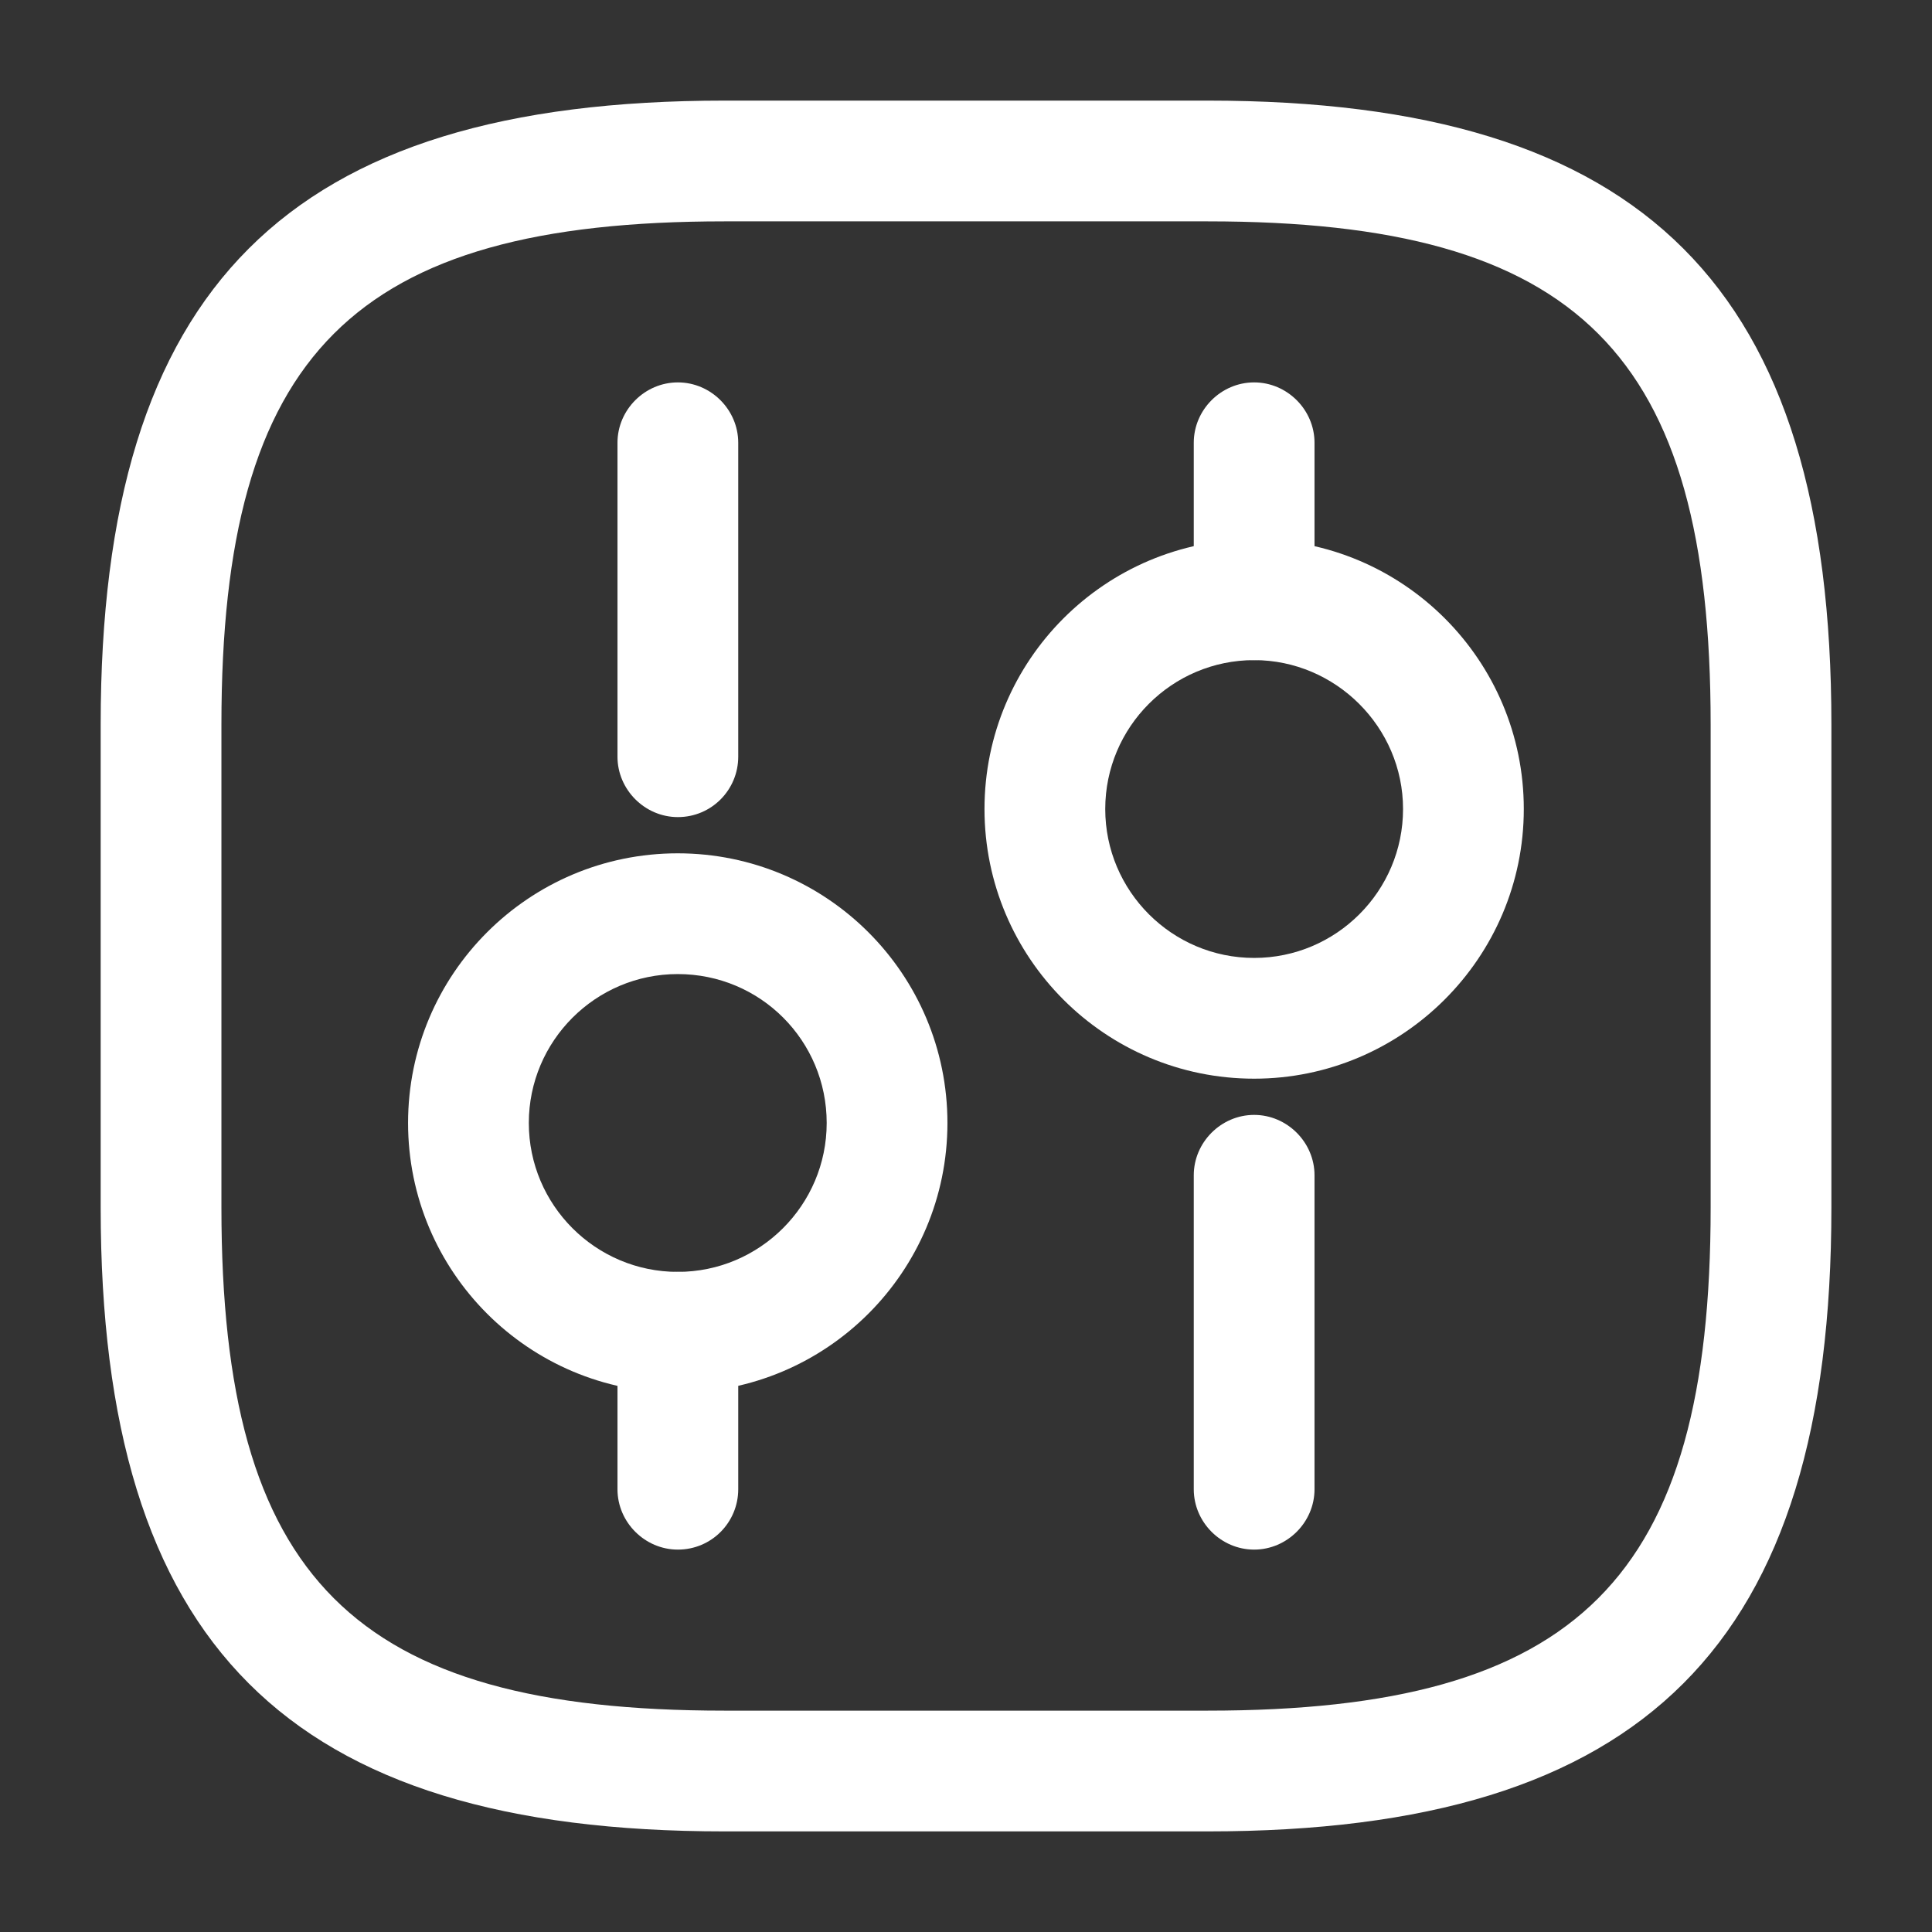 <svg width="28" height="28" viewBox="0 0 28 28" fill="none" xmlns="http://www.w3.org/2000/svg">
<rect x="0" y="0" width="28" height="28" fill="#333333" stroke="none"/>
<path d="M17.501 26.542H10.501C4.166 26.542 1.459 23.835 1.459 17.5V10.5C1.459 4.165 4.166 1.458 10.501 1.458H17.501C23.836 1.458 26.542 4.165 26.542 10.5V17.5C26.542 23.835 23.836 26.542 17.501 26.542ZM10.501 3.208C5.122 3.208 3.209 5.122 3.209 10.5V17.5C3.209 22.878 5.122 24.792 10.501 24.792H17.501C22.879 24.792 24.792 22.878 24.792 17.5V10.5C24.792 5.122 22.879 3.208 17.501 3.208H10.501Z" fill="white"/>
<path d="M18.176 22.458C17.697 22.458 17.301 22.062 17.301 21.583V17.033C17.301 16.555 17.697 16.158 18.176 16.158C18.654 16.158 19.051 16.555 19.051 17.033V21.583C19.051 22.062 18.654 22.458 18.176 22.458Z" fill="white"/>
<path d="M18.176 9.567C17.697 9.567 17.301 9.17 17.301 8.692V6.417C17.301 5.938 17.697 5.542 18.176 5.542C18.654 5.542 19.051 5.938 19.051 6.417V8.692C19.051 9.17 18.654 9.567 18.176 9.567Z" fill="white"/>
<path d="M18.176 15.633C16.018 15.633 14.268 13.883 14.268 11.725C14.268 9.567 16.018 7.817 18.176 7.817C20.334 7.817 22.084 9.567 22.084 11.725C22.084 13.883 20.323 15.633 18.176 15.633ZM18.176 9.567C16.986 9.567 16.018 10.535 16.018 11.725C16.018 12.915 16.986 13.883 18.176 13.883C19.366 13.883 20.334 12.915 20.334 11.725C20.334 10.535 19.354 9.567 18.176 9.567Z" fill="white"/>
<path d="M9.824 22.458C9.346 22.458 8.949 22.062 8.949 21.583V19.308C8.949 18.83 9.346 18.433 9.824 18.433C10.303 18.433 10.699 18.83 10.699 19.308V21.583C10.699 22.062 10.314 22.458 9.824 22.458Z" fill="white"/>
<path d="M9.824 11.842C9.346 11.842 8.949 11.445 8.949 10.967V6.417C8.949 5.938 9.346 5.542 9.824 5.542C10.303 5.542 10.699 5.938 10.699 6.417V10.967C10.699 11.445 10.314 11.842 9.824 11.842Z" fill="white"/>
<path d="M9.822 20.183C7.664 20.183 5.914 18.433 5.914 16.275C5.914 14.117 7.664 12.367 9.822 12.367C11.981 12.367 13.731 14.117 13.731 16.275C13.731 18.433 11.981 20.183 9.822 20.183ZM9.822 14.117C8.632 14.117 7.664 15.085 7.664 16.275C7.664 17.465 8.632 18.433 9.822 18.433C11.012 18.433 11.981 17.465 11.981 16.275C11.981 15.085 11.024 14.117 9.822 14.117Z" fill="white"/>
</svg>
